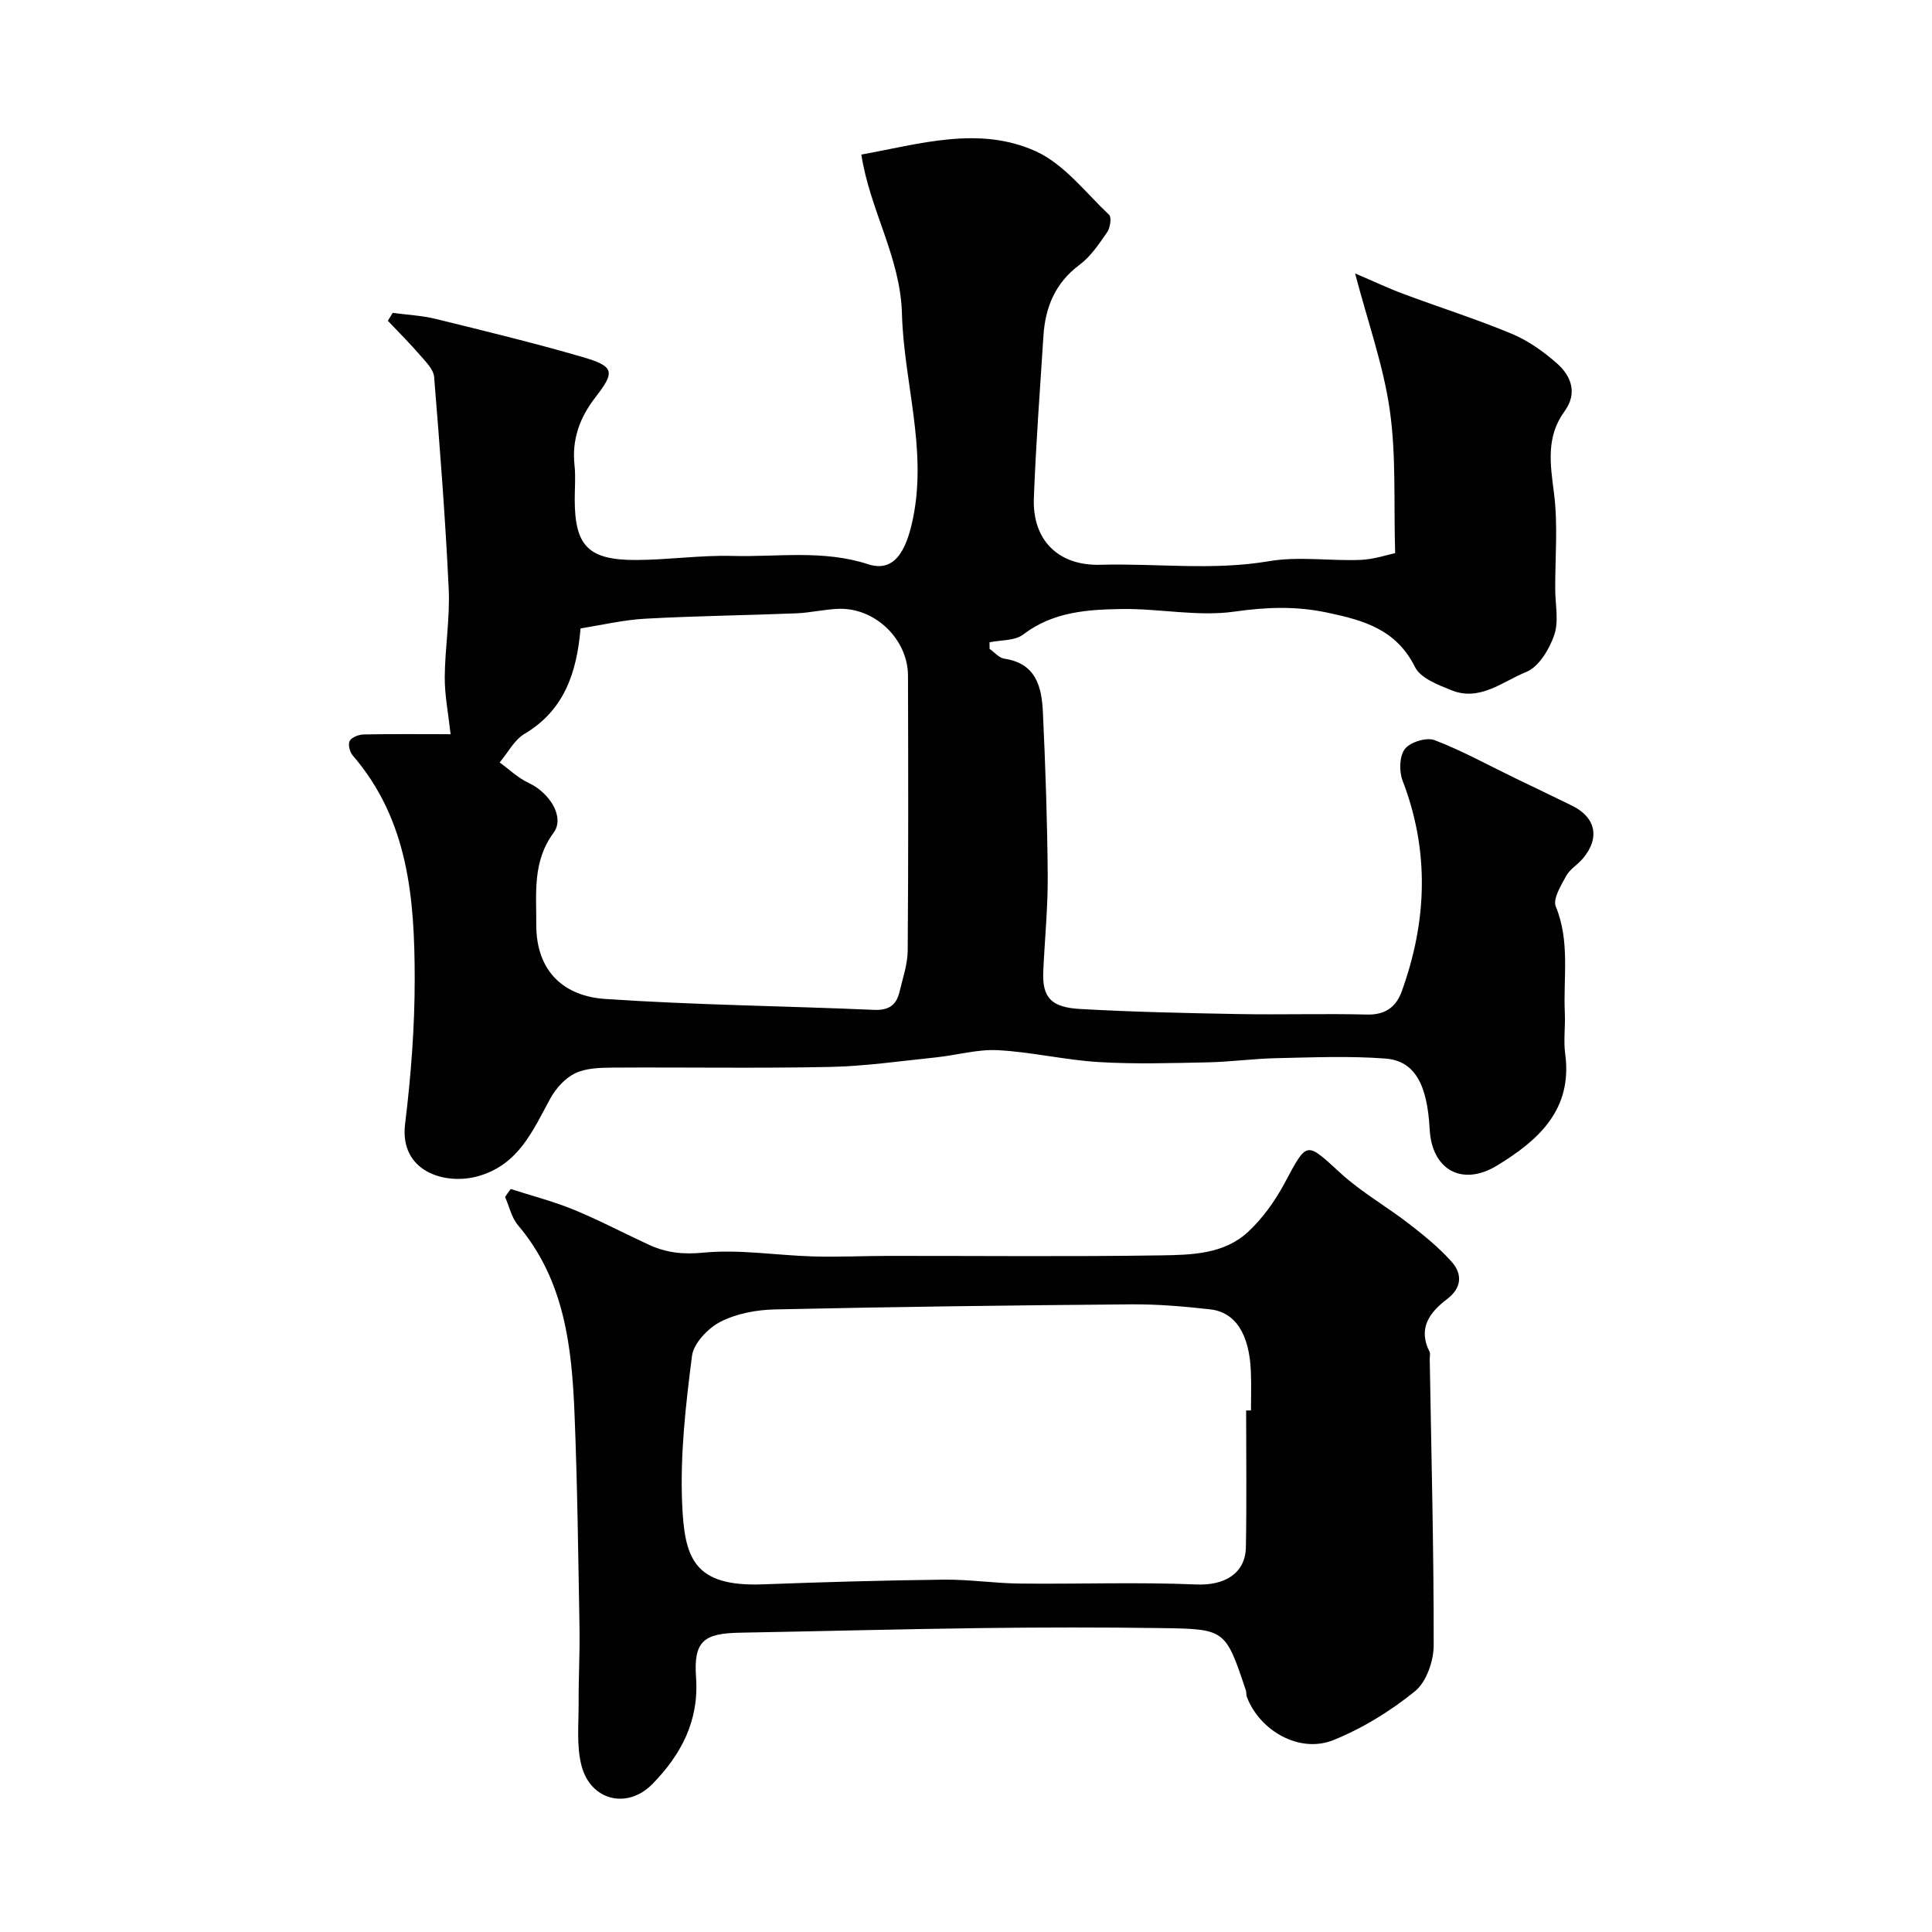 <svg enable-background="new 0 0 400 400" viewBox="0 0 400 400" xmlns="http://www.w3.org/2000/svg"><g fill="#010102"><path d="m93.29 152.01c-.48-4.36-1.23-8.07-1.21-11.78.04-6.1 1.1-12.23.82-18.3-.69-14.64-1.83-29.27-3.02-43.89-.12-1.53-1.65-3.06-2.78-4.36-2.17-2.51-4.52-4.86-6.8-7.27.33-.54.67-1.09 1-1.63 2.98.4 6.02.54 8.92 1.25 10.1 2.48 20.21 4.94 30.19 7.83 6.77 1.96 7.04 3.02 2.88 8.38-3.28 4.23-4.92 8.75-4.34 14.12.25 2.31.04 4.66.04 6.99 0 9.71 2.81 12.64 12.82 12.59 6.6-.03 13.21-1.02 19.8-.84 9.36.25 18.76-1.32 28.1 1.71 5.21 1.7 7.88-2.23 9.37-9.75 2.85-14.33-1.96-28.09-2.34-42.1-.32-11.72-6.62-21.39-8.41-32.96 12.08-2.17 24.37-6.02 36.14-.67 5.85 2.66 10.28 8.53 15.16 13.15.55.52.23 2.69-.41 3.61-1.68 2.42-3.41 5.02-5.72 6.74-5.04 3.76-7.09 8.78-7.47 14.73-.72 11.2-1.56 22.39-1.98 33.6-.32 8.63 5.02 14.02 13.78 13.77 11.62-.33 23.23 1.25 34.89-.74 6.15-1.05 12.64-.02 18.96-.27 2.77-.11 5.51-1.05 7.17-1.4-.31-10.64.23-20.25-1.11-29.6-1.31-9.21-4.52-18.16-7.18-28.31 4.01 1.71 7.02 3.14 10.13 4.29 7.43 2.77 15 5.16 22.31 8.21 3.4 1.42 6.59 3.69 9.37 6.14 2.97 2.63 4.26 6.19 1.56 9.89-3.86 5.29-2.98 10.89-2.2 16.9.85 6.56.24 13.3.26 19.97.01 3.18.78 6.62-.2 9.46-1.01 2.95-3.2 6.6-5.79 7.65-4.86 1.95-9.6 6.16-15.46 3.8-2.78-1.12-6.42-2.49-7.57-4.8-3.89-7.79-10.53-9.68-18.2-11.29-6.56-1.38-12.6-1.14-19.21-.2-7.57 1.07-15.49-.65-23.25-.54-7.14.1-14.3.56-20.47 5.28-1.72 1.32-4.61 1.12-6.97 1.61 0 .45.01.91.01 1.36 1.02.71 1.97 1.88 3.07 2.04 6.58.96 7.73 5.87 7.97 11.08.53 11.26.91 22.53 1 33.79.05 6.6-.62 13.2-.92 19.8-.26 5.55 1.68 7.51 7.64 7.85 10.92.62 21.86.85 32.79 1.05 8.86.16 17.74-.12 26.6.1 3.78.1 6.02-1.58 7.18-4.78 5.25-14.52 5.8-29.04.17-43.68-.74-1.92-.65-5.08.5-6.54 1.11-1.42 4.47-2.45 6.14-1.81 5.7 2.18 11.1 5.17 16.61 7.84 3.96 1.92 7.93 3.79 11.87 5.74 4.92 2.43 5.79 6.7 2.21 10.93-1.07 1.27-2.67 2.19-3.44 3.59-1.08 1.98-2.81 4.76-2.16 6.34 2.98 7.25 1.53 14.69 1.87 22.04.13 2.83-.3 5.71.08 8.49 1.57 11.58-5.62 17.93-14.09 23.09-7.3 4.45-13.53.84-13.97-7.48-.5-9.39-3.13-14.21-9.2-14.66-7.45-.56-14.99-.24-22.48-.08-4.77.1-9.53.77-14.31.87-7.49.15-15.02.39-22.49-.06-6.99-.42-13.9-2.08-20.89-2.46-4.24-.23-8.55 1.04-12.84 1.49-7.35.76-14.7 1.83-22.06 1.98-14.99.31-29.99.04-44.99.14-2.59.02-5.44.1-7.68 1.18-2.08 1.01-3.98 3.12-5.12 5.21-3.63 6.62-6.5 13.63-14.82 16.05-6.83 1.99-16.47-.82-15.25-10.78 1.22-9.97 2-20.05 1.99-30.09-.02-16.48-1.27-32.83-12.85-46.22-.61-.71-1-2.32-.6-3.01.44-.76 1.88-1.3 2.9-1.32 5.66-.12 11.31-.05 17.98-.05zm26.91-21.91c-.8 9.24-3.39 16.95-11.61 21.84-2.13 1.27-3.45 3.91-5.14 5.92 1.99 1.44 3.82 3.22 6.01 4.24 4.32 2.02 7.54 7.06 5.16 10.3-4.39 5.95-3.56 12.46-3.59 18.97-.05 10.03 6.03 14.9 14.24 15.45 18.52 1.26 37.11 1.45 55.67 2.26 3.05.13 4.64-.96 5.29-3.71.67-2.83 1.67-5.7 1.7-8.56.15-18.97.11-37.94.06-56.92-.02-7.5-6.76-14.06-14.29-13.84-2.93.08-5.85.81-8.79.93-10.42.42-20.85.54-31.25 1.11-4.5.24-8.95 1.3-13.46 2.01z"/><path d="m105.74 246.17c4.37 1.41 8.86 2.56 13.09 4.3 5.28 2.17 10.34 4.86 15.53 7.25 3.57 1.64 7.03 2.04 11.23 1.63 7.48-.73 15.15.56 22.74.78 5.2.15 10.41-.11 15.61-.11 18.82-.02 37.65.18 56.47-.11 6.29-.1 13.04-.23 18.02-4.89 2.99-2.79 5.51-6.31 7.46-9.93 4.81-8.96 4.41-8.82 11.67-2.19 4.31 3.94 9.51 6.88 14.15 10.47 3.12 2.41 6.23 4.94 8.84 7.87 2.24 2.51 2.12 5.39-.92 7.7-3.65 2.77-6.12 6.04-3.66 10.93.2.4.03.99.04 1.49.33 19.76.85 39.52.82 59.28 0 3.25-1.51 7.61-3.88 9.52-5.07 4.11-10.87 7.69-16.92 10.12-6.94 2.78-15.16-1.89-17.86-8.89-.17-.45-.09-1-.24-1.46-4.21-12.54-4.21-12.67-17.4-12.85-12.32-.18-24.66-.16-36.98-.01-16.76.21-33.52.66-50.28.96-7.62.13-9.69 1.75-9.16 9.31.63 8.99-3.12 15.95-8.99 21.98-5.24 5.38-12.88 3.48-14.74-3.81-1.05-4.12-.56-8.66-.58-13.02-.03-5.15.27-10.31.18-15.46-.26-14.76-.43-29.53-1.03-44.28-.56-13.97-2.09-27.74-11.71-39.09-1.33-1.57-1.8-3.87-2.67-5.84.38-.58.77-1.12 1.17-1.65zm152.26 45.85h1c0-2.67.09-5.33-.02-8-.29-7.74-3.15-12.34-8.42-12.93-5.4-.61-10.86-1.08-16.29-1.04-24.59.2-49.19.51-73.77 1.05-3.83.08-7.97.84-11.32 2.55-2.58 1.32-5.57 4.44-5.91 7.08-1.3 10.12-2.47 20.4-2.04 30.54.48 11.26 2.31 17.3 16.76 16.75 12.45-.47 24.9-.82 37.36-.97 5.26-.06 10.53.75 15.79.81 12.19.13 24.41-.33 36.58.19 5.65.24 10.13-2.15 10.23-7.75.17-9.42.05-18.85.05-28.28z"/></g></svg>